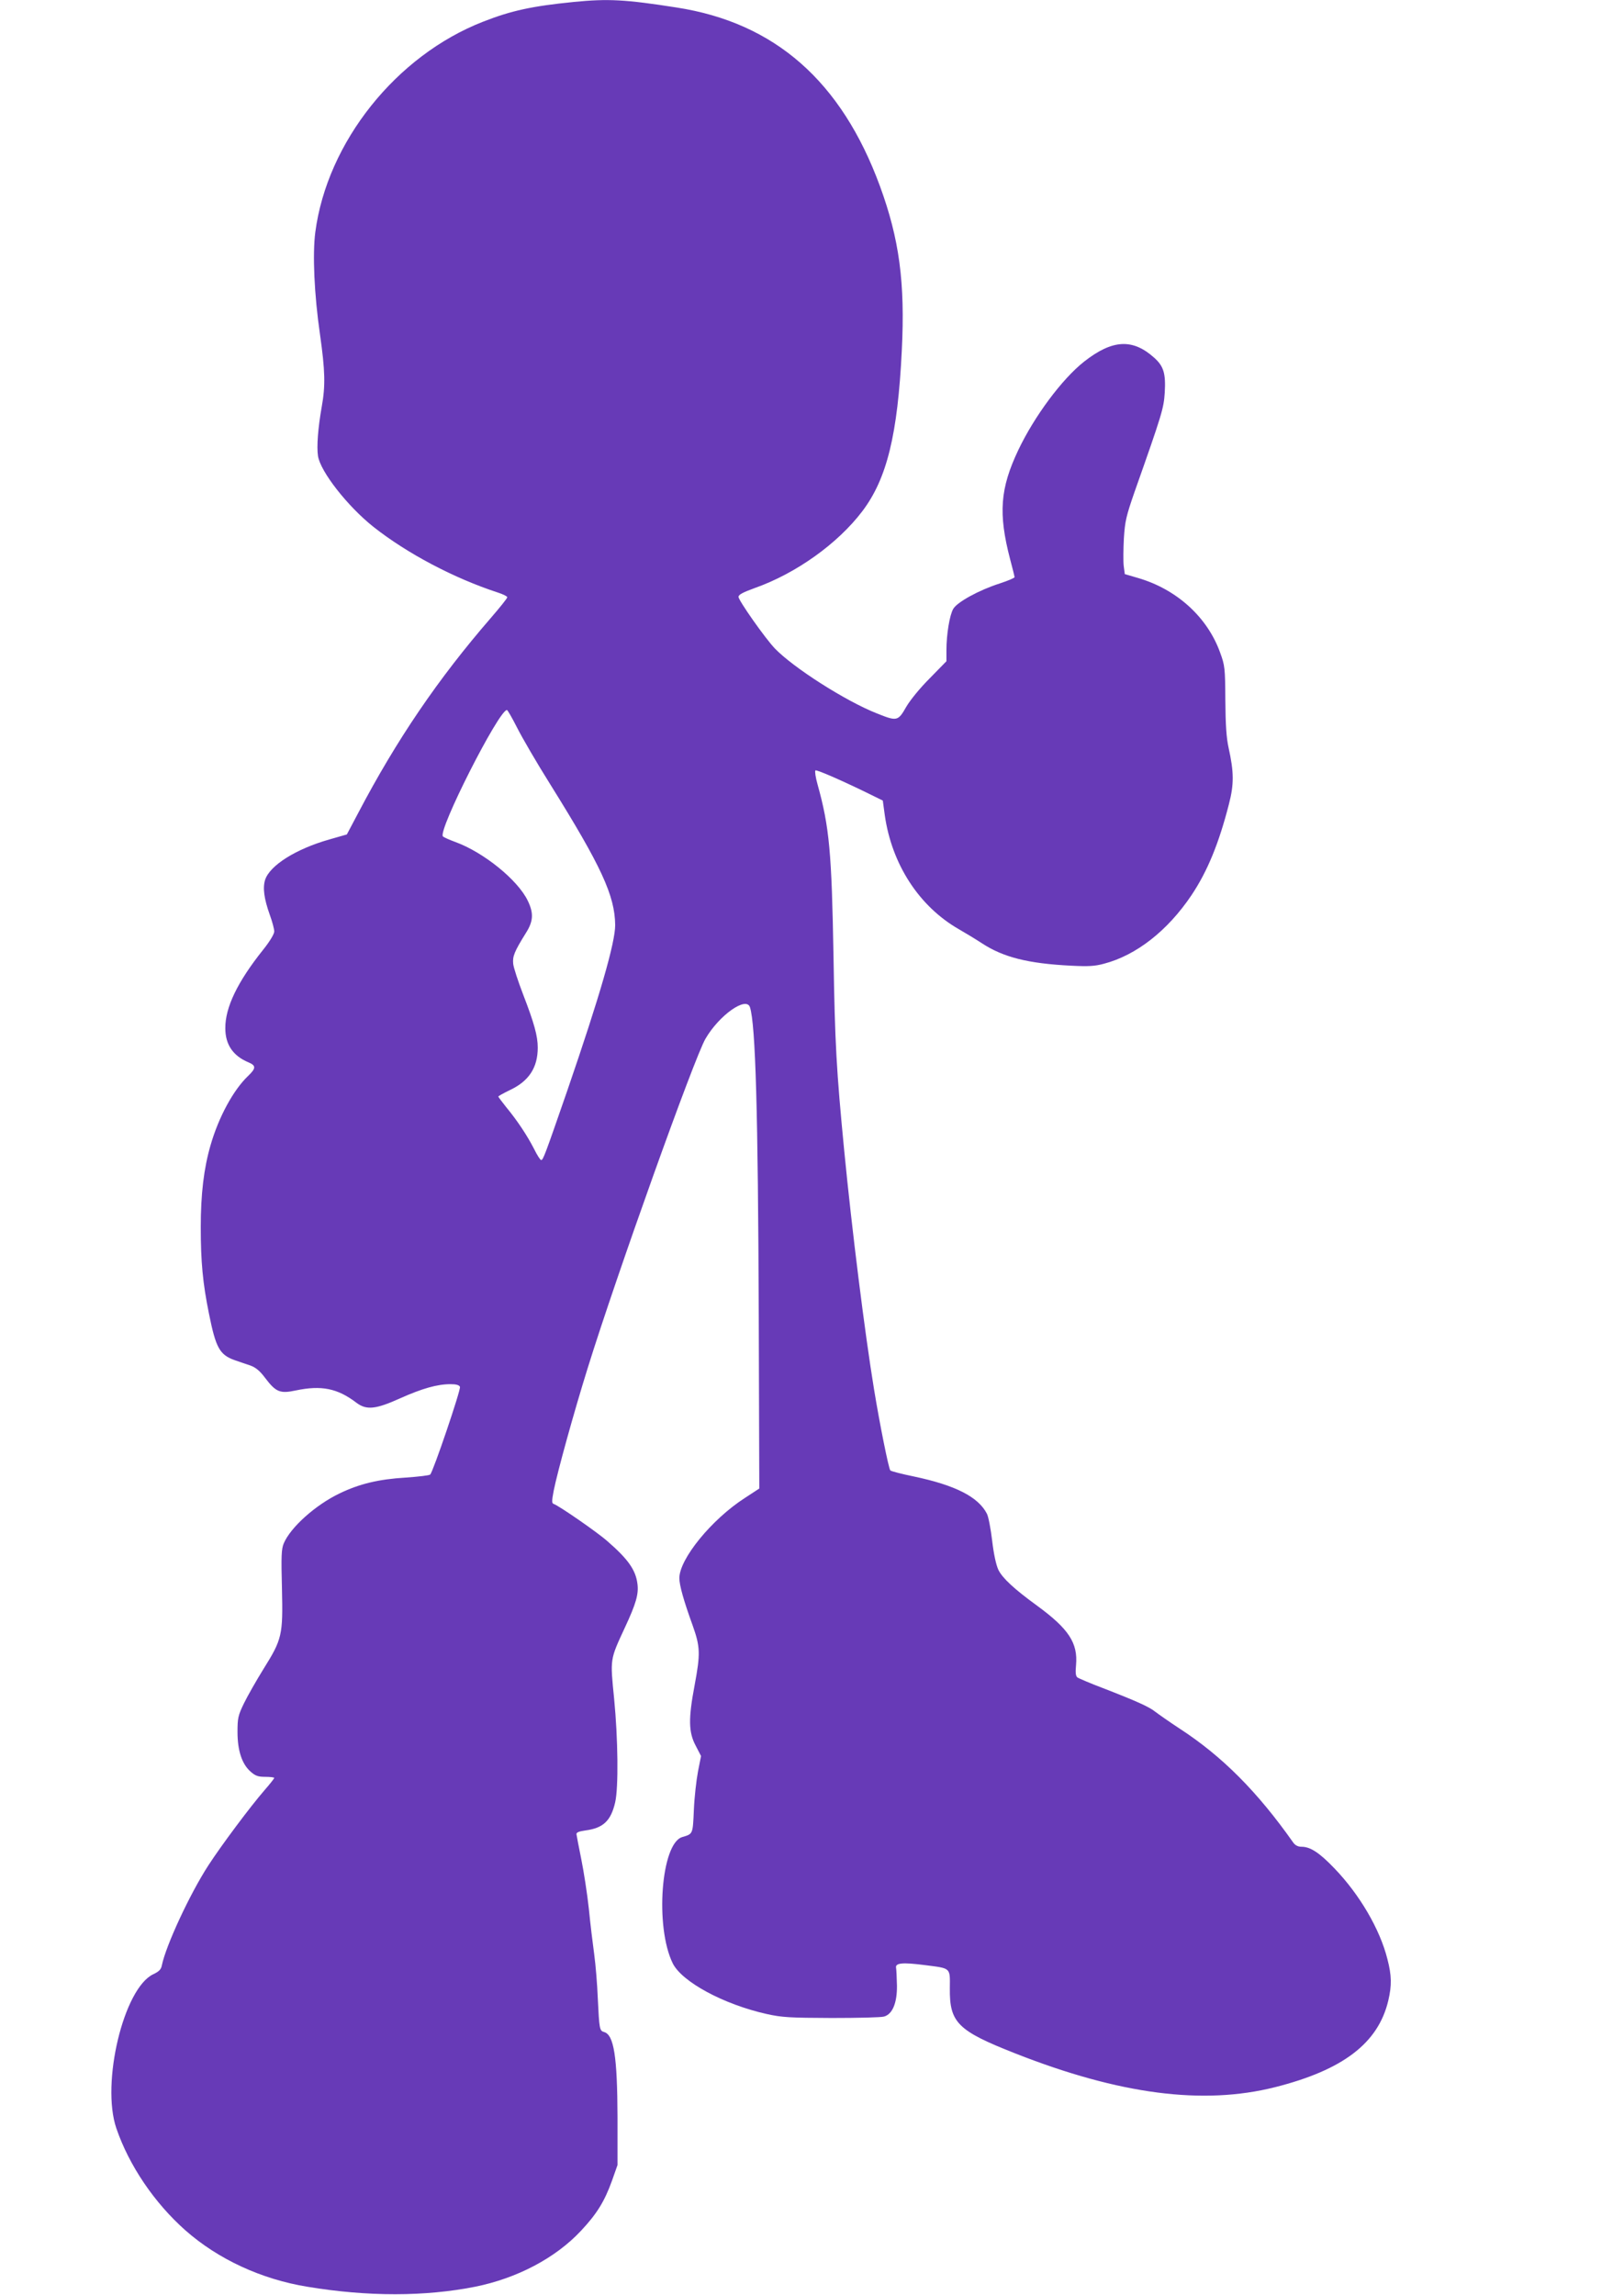 <?xml version="1.0" standalone="no"?>
<!DOCTYPE svg PUBLIC "-//W3C//DTD SVG 20010904//EN"
 "http://www.w3.org/TR/2001/REC-SVG-20010904/DTD/svg10.dtd">
<svg version="1.0" xmlns="http://www.w3.org/2000/svg"
 width="906pt" height="1280pt" viewBox="0 0 906 1280"
 preserveAspectRatio="xMidYMid meet">
<g transform="translate(0,1280) scale(0.1,-0.1)"
fill="#673ab7" stroke="none">
<path d="M3200 12789 c-231 -23 -347 -48 -505 -110 -485 -189 -870 -672 -936
-1174 -16 -123 -6 -348 26 -569 29 -205 31 -287 10 -404 -21 -119 -29 -223
-21 -275 13 -87 166 -282 310 -396 189 -149 449 -286 694 -366 28 -9 52 -21
52 -26 0 -6 -42 -58 -93 -117 -292 -337 -524 -677 -739 -1087 l-63 -119 -98
-28 c-186 -53 -331 -144 -358 -225 -14 -45 -6 -105 26 -195 14 -38 25 -80 25
-93 0 -14 -25 -56 -62 -102 -143 -179 -212 -322 -211 -438 0 -91 43 -154 129
-190 43 -18 43 -33 -2 -76 -82 -78 -164 -229 -209 -385 -38 -130 -55 -274 -55
-458 0 -193 11 -312 46 -484 38 -189 59 -228 143 -258 25 -9 65 -22 88 -30 30
-11 53 -30 82 -69 60 -79 83 -89 171 -70 143 30 233 12 339 -69 56 -42 108
-36 243 25 123 55 207 79 281 79 33 0 49 -5 53 -15 6 -15 -149 -472 -166 -489
-5 -5 -66 -12 -137 -17 -151 -9 -258 -35 -368 -88 -134 -64 -274 -189 -312
-279 -13 -31 -15 -70 -10 -252 6 -261 1 -282 -104 -450 -39 -63 -88 -149 -108
-190 -33 -68 -36 -83 -36 -160 0 -104 25 -179 73 -221 27 -24 42 -29 82 -29
28 0 50 -3 50 -6 0 -3 -24 -34 -53 -67 -80 -92 -242 -309 -314 -420 -104 -160
-237 -447 -260 -558 -4 -23 -16 -35 -48 -50 -165 -78 -292 -607 -206 -859 71
-208 213 -417 386 -570 183 -161 423 -272 680 -314 338 -56 657 -55 935 0 234
47 449 160 591 312 89 95 131 163 173 279 l31 88 0 265 c-1 340 -20 463 -76
477 -24 7 -26 18 -34 188 -3 77 -12 187 -20 245 -8 58 -22 173 -30 255 -9 83
-28 206 -42 275 -14 69 -26 132 -27 140 -1 10 14 16 50 21 99 13 142 53 166
157 19 83 16 354 -6 579 -22 222 -24 214 59 393 64 137 79 190 71 248 -10 76
-52 136 -166 235 -53 48 -273 200 -301 209 -11 4 -11 15 0 74 21 105 112 435
190 685 160 515 595 1731 657 1836 77 132 228 238 248 175 31 -97 45 -577 49
-1731 l3 -953 -81 -53 c-185 -119 -365 -340 -365 -447 0 -39 24 -125 74 -263
43 -121 44 -158 11 -335 -35 -185 -34 -261 6 -336 l30 -58 -17 -86 c-9 -47
-20 -143 -23 -214 -6 -138 -5 -134 -65 -152 -118 -35 -153 -500 -53 -704 51
-103 283 -229 525 -283 86 -19 128 -21 362 -22 146 0 277 3 292 8 47 13 73 76
72 172 -1 44 -3 89 -5 100 -5 27 36 31 160 15 148 -19 141 -12 140 -129 -2
-192 43 -237 366 -364 582 -229 1047 -289 1448 -188 380 96 576 246 632 483
20 85 19 140 -5 232 -42 167 -155 359 -294 504 -85 89 -136 122 -185 122 -20
0 -35 8 -46 23 -200 284 -397 482 -634 636 -58 38 -119 81 -136 94 -33 27
-106 60 -295 133 -69 26 -131 53 -139 58 -10 8 -12 26 -8 69 11 123 -40 202
-218 332 -129 94 -192 153 -215 199 -13 28 -26 87 -35 164 -8 67 -21 134 -29
149 -48 94 -175 159 -407 208 -68 14 -127 29 -132 34 -9 9 -58 252 -91 453
-51 311 -123 886 -166 1328 -44 454 -52 598 -60 1085 -10 582 -23 723 -89 960
-11 39 -16 73 -12 78 6 6 162 -62 331 -146 l45 -22 11 -81 c39 -275 192 -510
414 -637 30 -17 88 -52 128 -78 119 -78 257 -113 497 -125 96 -5 133 -3 184
11 180 47 355 184 488 382 89 133 153 289 209 508 29 112 28 179 -2 315 -12
54 -17 127 -18 265 -1 180 -3 194 -29 265 -71 198 -242 353 -457 416 l-75 22
-6 46 c-3 26 -2 95 1 154 6 95 13 124 59 257 157 444 163 467 169 556 6 106
-6 146 -58 193 -121 109 -234 103 -392 -21 -123 -97 -277 -304 -367 -493 -102
-215 -112 -354 -46 -608 14 -52 25 -97 25 -101 0 -5 -37 -20 -82 -35 -116 -37
-238 -104 -260 -142 -20 -34 -38 -141 -38 -231 l0 -61 -92 -94 c-55 -55 -109
-121 -132 -160 -46 -81 -52 -82 -164 -37 -175 69 -466 255 -569 362 -53 55
-203 268 -203 288 0 12 24 25 90 49 230 81 464 248 601 429 137 181 197 427
220 896 19 380 -14 622 -122 917 -215 585 -586 911 -1134 996 -288 45 -381 50
-575 31z m-316 -4046 c27 -54 110 -197 186 -318 285 -457 360 -620 362 -784 0
-98 -84 -391 -268 -926 -125 -361 -134 -385 -145 -385 -5 0 -23 28 -40 63 -37
72 -92 156 -155 232 -24 30 -44 57 -44 59 0 3 29 19 64 36 107 50 156 126 156
237 0 65 -20 137 -81 295 -28 73 -54 151 -56 173 -4 41 6 67 70 170 43 67 45
112 11 182 -56 116 -247 270 -404 327 -33 12 -64 26 -69 31 -30 31 312 705
357 705 4 0 29 -44 56 -97z"/>
</g>
</svg>
